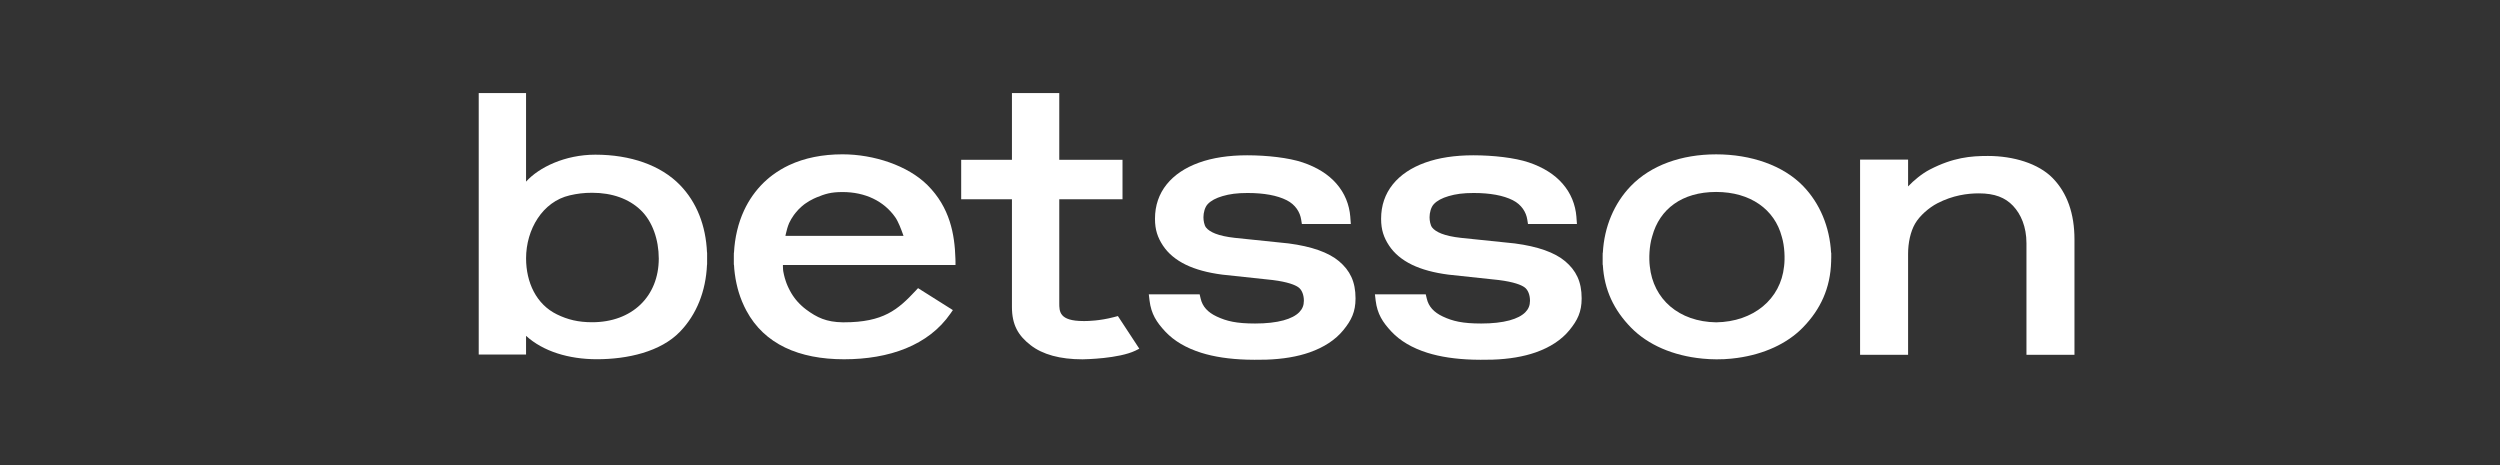 <svg width="188" height="35" viewBox="0 0 188 35" fill="none" xmlns="http://www.w3.org/2000/svg">
<rect x="0" y="0" width="188" height="35" fill="#333333" stroke="none"/>
<path d="M101.545 16.323C101.469 15.365 101.118 14.52 100.502 13.812C99.898 13.118 99.045 12.579 97.963 12.215C96.911 11.859 95.266 11.678 93.787 11.678C92.399 11.678 91.181 11.864 90.165 12.231C89.12 12.608 88.304 13.157 87.734 13.865C87.151 14.591 86.855 15.46 86.855 16.45V16.464C86.855 17.279 87.055 17.86 87.45 18.462C87.841 19.056 88.422 19.543 89.18 19.91C89.908 20.262 90.827 20.512 91.912 20.652L95.695 21.057C96.86 21.203 97.389 21.431 97.628 21.596C97.917 21.794 98.051 22.208 98.051 22.607V22.621C98.051 22.961 97.941 23.233 97.708 23.474C97.451 23.738 97.051 23.945 96.514 24.092C95.941 24.248 95.224 24.328 94.384 24.328C92.977 24.328 92.247 24.152 91.503 23.805C90.82 23.487 90.423 23.046 90.289 22.454L90.213 22.134H86.39L86.446 22.607C86.57 23.607 86.969 24.229 87.634 24.939C88.286 25.634 89.191 26.168 90.326 26.527C91.294 26.833 92.451 27.007 93.768 27.046C93.954 27.051 94.142 27.055 94.333 27.055C94.513 27.055 95.052 27.051 95.225 27.046C96.468 27.005 97.564 26.821 98.487 26.497C99.569 26.116 100.42 25.557 101.015 24.831C101.626 24.087 101.936 23.448 101.936 22.447V22.433C101.936 21.178 101.518 20.342 100.697 19.646C99.912 18.984 98.637 18.532 96.906 18.306L92.854 17.886C92.247 17.819 91.753 17.711 91.388 17.567C91.061 17.438 90.827 17.282 90.689 17.103C90.559 16.933 90.499 16.588 90.499 16.347V16.333C90.499 16 90.602 15.582 90.822 15.349C91.061 15.094 91.436 14.892 91.934 14.747C92.466 14.591 93.021 14.513 93.814 14.513C95.053 14.513 96.045 14.695 96.759 15.056C97.419 15.389 97.766 15.96 97.849 16.521L97.901 16.847H101.582L101.543 16.326L101.545 16.323Z" fill="white"/>
<path d="M118.549 16.323C118.473 15.365 118.122 14.52 117.506 13.812C116.902 13.118 116.049 12.579 114.967 12.215C113.915 11.859 112.27 11.678 110.791 11.678C109.403 11.678 108.185 11.864 107.169 12.231C106.124 12.608 105.308 13.157 104.738 13.865C104.155 14.591 103.859 15.46 103.859 16.45V16.464C103.859 17.279 104.059 17.86 104.454 18.462C104.846 19.056 105.426 19.543 106.184 19.91C106.912 20.262 107.831 20.512 108.916 20.652L112.698 21.057C113.864 21.203 114.393 21.431 114.632 21.596C114.921 21.794 115.055 22.208 115.055 22.607V22.621C115.055 22.961 114.945 23.233 114.712 23.474C114.455 23.738 114.055 23.945 113.518 24.092C112.945 24.248 112.227 24.328 111.388 24.328C109.98 24.328 109.251 24.152 108.507 23.805C107.824 23.487 107.427 23.046 107.293 22.454L107.216 22.134H103.394L103.45 22.607C103.574 23.607 103.973 24.229 104.638 24.939C105.29 25.634 106.195 26.168 107.33 26.527C108.298 26.833 109.455 27.007 110.772 27.046C110.958 27.051 111.146 27.055 111.337 27.055C111.517 27.055 112.056 27.051 112.229 27.046C113.472 27.005 114.568 26.821 115.491 26.497C116.573 26.116 117.424 25.557 118.019 24.831C118.63 24.087 118.94 23.448 118.94 22.447V22.433C118.94 21.178 118.522 20.342 117.701 19.646C116.916 18.984 115.641 18.532 113.91 18.306L109.858 17.886C109.251 17.819 108.757 17.711 108.392 17.567C108.065 17.438 107.831 17.282 107.693 17.103C107.564 16.933 107.503 16.588 107.503 16.347V16.333C107.503 16 107.606 15.582 107.826 15.349C108.065 15.094 108.44 14.892 108.938 14.747C109.471 14.591 110.025 14.513 110.818 14.513C112.057 14.513 113.049 14.695 113.763 15.056C114.423 15.389 114.77 15.96 114.853 16.521L114.905 16.847H118.586L118.547 16.326L118.549 16.323Z" fill="white"/>
<path d="M53.175 18.993H53.167C53.082 16.949 52.382 15.198 51.137 13.916C49.687 12.422 47.407 11.632 44.77 11.632C42.482 11.632 40.529 12.586 39.559 13.659V7H36V26.662H39.559V25.256C40.845 26.422 42.76 27.014 44.891 27.014C47.182 27.014 49.678 26.458 51.139 24.94C52.38 23.651 53.08 21.911 53.167 19.899H53.174V19.653L53.175 19.455V18.993ZM44.529 24.232C43.485 24.232 42.698 24.039 41.882 23.642C40.326 22.886 39.561 21.233 39.561 19.427C39.561 17.249 40.802 15.161 42.845 14.69C43.403 14.562 43.89 14.497 44.531 14.497C46.029 14.497 47.292 14.947 48.18 15.8C49.066 16.648 49.537 18.017 49.54 19.448C49.532 22.309 47.518 24.232 44.531 24.232H44.529Z" fill="white"/>
<path d="M137.709 19.441V19.005H137.697C137.594 17.066 136.854 15.294 135.6 13.996C134.09 12.432 131.669 11.607 129.054 11.607C126.439 11.607 124.146 12.431 122.641 13.987C121.38 15.29 120.636 17.064 120.534 19.005H120.523L120.52 19.251V19.912H120.532C120.638 21.822 121.382 23.329 122.641 24.623C123.937 25.955 125.851 26.754 127.992 26.964C128.015 26.966 128.038 26.97 128.063 26.971C128.192 26.984 128.323 26.993 128.454 27C128.488 27.002 128.519 27.005 128.553 27.007C128.718 27.016 128.884 27.021 129.052 27.021C129.072 27.021 129.09 27.021 129.107 27.021C129.254 27.019 129.522 27.016 129.667 27.009C129.725 27.005 129.782 27 129.839 26.996C129.945 26.989 130.051 26.982 130.156 26.973C130.2 26.97 130.241 26.964 130.285 26.959C130.405 26.947 130.524 26.934 130.643 26.916C130.655 26.916 130.666 26.913 130.678 26.911C132.624 26.637 134.379 25.861 135.583 24.623C136.894 23.276 137.647 21.675 137.702 19.673L137.705 19.487V19.444L137.709 19.441ZM134.163 20.014V20.023C133.908 22.502 131.857 24.197 129.056 24.239C126.253 24.197 124.319 22.5 124.064 20.02C123.994 19.451 124.018 18.518 124.238 17.797V17.792L124.242 17.787L124.254 17.746C124.803 15.733 126.476 14.435 129.054 14.435C131.632 14.435 133.454 15.752 133.989 17.796V17.801L133.993 17.806C134.21 18.522 134.235 19.453 134.164 20.016L134.163 20.014Z" fill="white"/>
<path d="M154.369 13.399C153.287 12.289 151.405 11.728 149.491 11.728C148.2 11.728 146.883 11.838 145.117 12.753C144.531 13.057 143.91 13.569 143.488 14.019V12.002H139.878V26.679H143.488V19.094C143.488 18.265 143.664 17.429 144.011 16.824C144.356 16.223 145.063 15.611 145.691 15.287C146.853 14.685 147.951 14.541 148.809 14.541C150.006 14.541 150.791 14.857 151.379 15.476C151.97 16.101 152.39 17.049 152.39 18.293V26.681H156V18.006C156 16.061 155.451 14.509 154.369 13.401V13.399Z" fill="white"/>
<path d="M83.742 23.853C82.698 24.126 81.809 24.142 81.594 24.142H81.467C79.649 24.142 79.657 23.418 79.657 22.787V14.986H84.413V12.018H79.657V7H76.098V12.016H72.281V14.984H76.098V23.085C76.098 24.429 76.569 25.233 77.499 25.955C78.409 26.663 79.721 27.021 81.4 27.021C81.403 27.021 81.407 27.021 81.414 27.021C81.63 27.017 84.125 26.971 85.382 26.369L85.676 26.221L84.066 23.768L83.742 23.853Z" fill="white"/>
<path d="M58.879 19.928H71.853V19.669C71.853 19.577 71.849 19.49 71.847 19.442C71.793 17.628 71.442 15.607 69.739 13.913C68.262 12.447 65.707 11.605 63.357 11.605C61.848 11.605 60.499 11.878 59.346 12.416C58.902 12.624 58.479 12.879 58.087 13.171C57.935 13.284 57.801 13.394 57.677 13.504C57.358 13.783 57.062 14.099 56.795 14.442C56.729 14.525 56.666 14.612 56.605 14.697C56.352 15.056 56.131 15.439 55.949 15.834C55.511 16.779 55.253 17.87 55.196 19.002H55.187L55.184 19.248V19.908H55.196C55.196 19.929 55.2 19.949 55.2 19.97L55.207 20.076C55.21 20.126 55.212 20.177 55.217 20.227C55.221 20.276 55.226 20.324 55.233 20.374L55.246 20.484C55.249 20.521 55.253 20.558 55.258 20.595C55.265 20.654 55.274 20.712 55.285 20.77L55.299 20.868C55.302 20.898 55.308 20.93 55.313 20.96C55.325 21.034 55.339 21.107 55.355 21.178L55.37 21.249C55.373 21.272 55.378 21.296 55.384 21.321C55.403 21.413 55.426 21.505 55.447 21.587L55.455 21.619C55.46 21.638 55.463 21.659 55.469 21.679C55.493 21.774 55.522 21.87 55.548 21.959L55.556 21.983C55.559 21.998 55.564 22.014 55.57 22.029C55.603 22.137 55.641 22.242 55.667 22.32L55.685 22.369C55.72 22.465 55.757 22.564 55.803 22.676L55.818 22.709C55.86 22.812 55.906 22.913 55.961 23.03L55.966 23.042C56.016 23.148 56.069 23.253 56.127 23.359L56.131 23.366C57.48 25.881 60.087 27.017 63.47 27.017C66.854 27.017 69.816 25.985 71.484 23.568L71.656 23.319L69.037 21.668L68.866 21.852C67.523 23.292 66.422 24.238 63.47 24.238C63.456 24.238 63.44 24.238 63.426 24.238H63.368C62.153 24.22 61.438 23.885 60.612 23.269C60.552 23.223 60.499 23.182 60.444 23.136C60.388 23.088 60.336 23.044 60.285 22.996C60.234 22.948 60.188 22.904 60.143 22.86L60.134 22.851C60.083 22.798 60.041 22.754 59.998 22.708L59.987 22.697C59.938 22.64 59.899 22.596 59.86 22.548L59.851 22.538C59.812 22.49 59.775 22.442 59.74 22.394L59.722 22.369C59.686 22.322 59.655 22.276 59.621 22.226L59.601 22.194C59.57 22.146 59.539 22.1 59.511 22.052L59.49 22.014C59.462 21.966 59.435 21.92 59.41 21.872L59.385 21.824C59.361 21.778 59.338 21.732 59.315 21.686L59.285 21.622L59.279 21.612C59.261 21.573 59.244 21.535 59.226 21.497L59.192 21.413C59.176 21.374 59.16 21.337 59.146 21.3C59.141 21.286 59.138 21.273 59.132 21.261L59.111 21.199L59.109 21.194C59.099 21.162 59.086 21.13 59.076 21.098C59.07 21.084 59.067 21.07 59.063 21.057V21.05L59.038 20.978L59.035 20.967C59.028 20.942 59.019 20.918 59.012 20.893C59.007 20.873 59.001 20.854 58.998 20.834L58.978 20.758C58.971 20.732 58.964 20.707 58.959 20.68C58.953 20.659 58.95 20.636 58.944 20.613L58.927 20.53C58.922 20.505 58.916 20.484 58.913 20.464C58.907 20.434 58.902 20.402 58.897 20.372C58.897 20.372 58.876 20.216 58.876 20.043V19.924L58.879 19.928ZM59.327 16.806C59.431 16.583 59.555 16.37 59.695 16.176C59.733 16.124 59.773 16.069 59.818 16.015C59.89 15.924 59.966 15.836 60.048 15.751C60.127 15.667 60.212 15.586 60.301 15.512C60.358 15.464 60.412 15.418 60.467 15.377C60.492 15.359 60.517 15.34 60.542 15.322C60.742 15.177 60.961 15.048 61.195 14.938C61.261 14.908 61.328 14.878 61.395 14.849C62.054 14.58 62.475 14.442 63.359 14.442C65.057 14.442 66.465 15.115 67.322 16.337C67.55 16.663 67.757 17.213 67.901 17.615C67.916 17.658 67.931 17.7 67.945 17.739H59.063C59.07 17.704 59.079 17.661 59.088 17.615C59.143 17.362 59.247 16.987 59.331 16.809L59.327 16.806Z" fill="white"/>
</svg>
